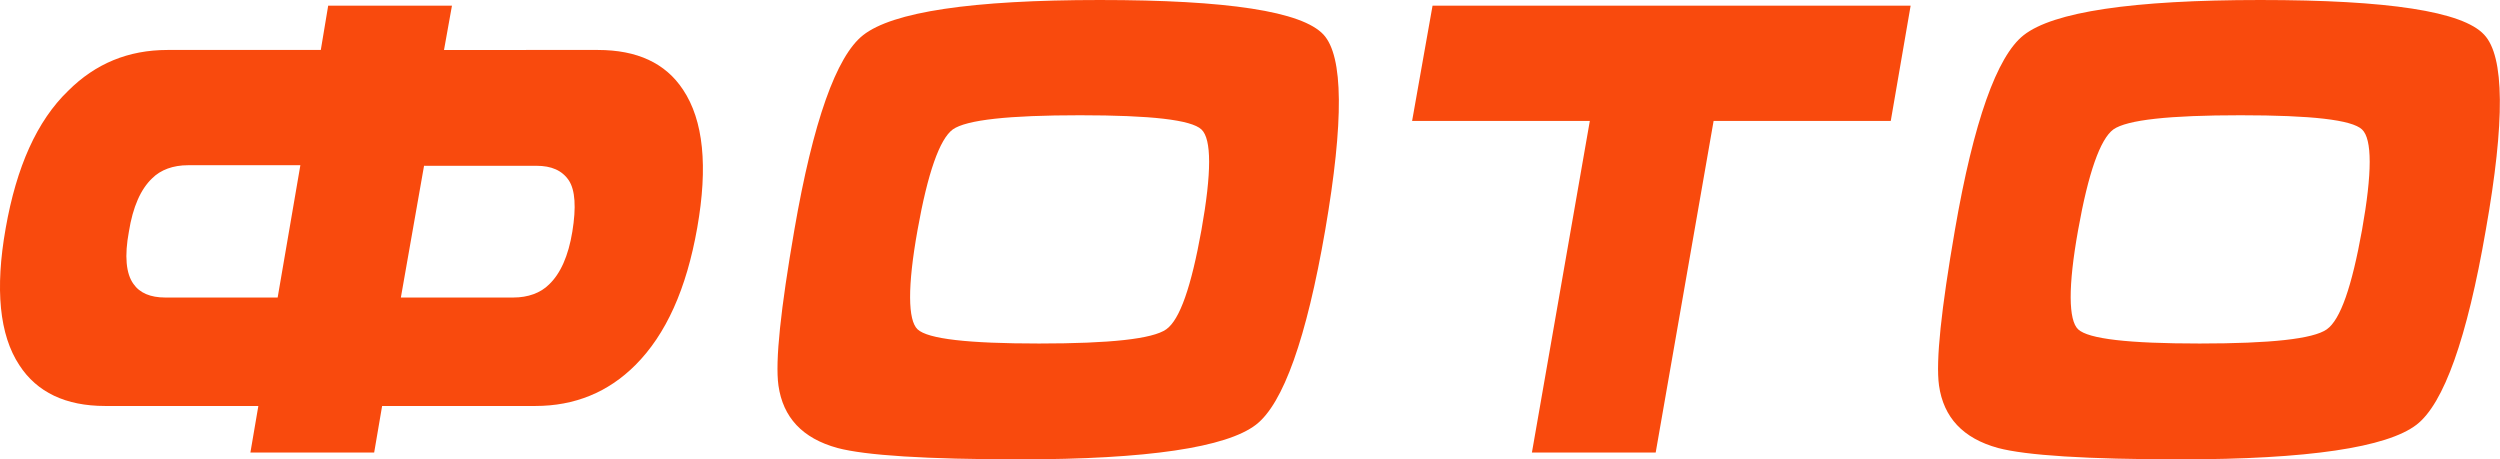 <?xml version="1.0" encoding="UTF-8"?> <svg xmlns="http://www.w3.org/2000/svg" xmlns:xlink="http://www.w3.org/1999/xlink" version="1.1" id="Слой_1" x="0px" y="0px" viewBox="0 0 440.3 80.9" style="enable-background:new 0 0 440.3 80.9;" xml:space="preserve"> <style type="text/css"> .st0{fill:#FFFFFF;} .st1{fill:#F94A0D;} </style> <g> <path class="st1" d="M105.3,8.8c6.9,0,11.9,2.3,15,7c3.6,5.4,4.4,13.5,2.5,24.3c-1.9,10.8-5.5,18.8-10.9,24.2 c-4.8,4.8-10.7,7.2-17.6,7.2h-27l-1.4,8.2H44.1l1.4-8.2h-27c-6.9,0-12-2.4-15.1-7.2C-0.1,59-0.9,50.9,1,40.2 C2.9,29.4,6.5,21.3,12,16c4.8-4.8,10.6-7.2,17.5-7.2h27L57.8,1h21.8l-1.4,7.8H105.3z M52.9,29.1H33.1c-2.6,0-4.8,0.8-6.3,2.3 c-2,1.9-3.4,5-4.1,9.4c-0.8,4.3-0.5,7.4,0.8,9.2c1.1,1.6,3,2.4,5.6,2.4h19.8L52.9,29.1z M74.7,29.1l-4.1,23.3h19.8 c2.6,0,4.8-0.8,6.3-2.3c2-1.9,3.4-5,4.1-9.3c0.7-4.3,0.5-7.3-0.6-9c-1.2-1.8-3.1-2.6-5.7-2.6H74.7z"></path> <path class="st1" d="M233.4,40.5c-3.3,19.1-7.4,30.6-12.2,34.3c-5.2,4-19.1,6.1-41.6,6.1c-16.5,0-27.2-0.7-32.1-2 c-6.2-1.7-9.6-5.4-10.4-11c-0.6-4.3,0.4-13.5,2.8-27.4c3.3-19.1,7.4-30.6,12.1-34.3c5.2-4.1,19.1-6.2,41.7-6.2 c22.5,0,35.6,2,39.4,6.1C236.6,9.9,236.7,21.3,233.4,40.5z M161.6,40.5c-1.8,10-1.7,15.9,0,17.5c1.8,1.7,8.9,2.5,21.4,2.5 c12.5,0,20-0.8,22.4-2.5c2.4-1.7,4.4-7.5,6.2-17.5c1.8-10.1,1.8-16,0-17.7c-1.8-1.7-8.9-2.5-21.4-2.5c-12.5,0-20,0.8-22.4,2.5 C165.5,24.5,163.4,30.4,161.6,40.5z"></path> <path class="st1" d="M248.7,21.3L252.3,1h84.2L333,21.3h-31.2l-10.2,58.4h-21.8L280,21.3H248.7z"></path> <path class="st1" d="M437.8,40.5c-3.3,19.1-7.4,30.6-12.2,34.3c-5.2,4-19.1,6.1-41.6,6.1c-16.5,0-27.2-0.7-32.1-2 c-6.2-1.7-9.6-5.4-10.4-11c-0.6-4.3,0.4-13.5,2.8-27.4c3.3-19.1,7.4-30.6,12.1-34.3c5.2-4.1,19.1-6.2,41.7-6.2 c22.5,0,35.6,2,39.4,6.1C441.1,9.9,441.2,21.3,437.8,40.5z M366,40.5c-1.8,10-1.7,15.9,0,17.5c1.8,1.7,8.9,2.5,21.4,2.5 c12.5,0,20-0.8,22.4-2.5c2.4-1.7,4.4-7.5,6.2-17.5c1.8-10.1,1.8-16,0-17.7c-1.8-1.7-8.9-2.5-21.4-2.5c-12.5,0-20,0.8-22.4,2.5 C369.9,24.5,367.8,30.4,366,40.5z"></path> </g> </svg> 